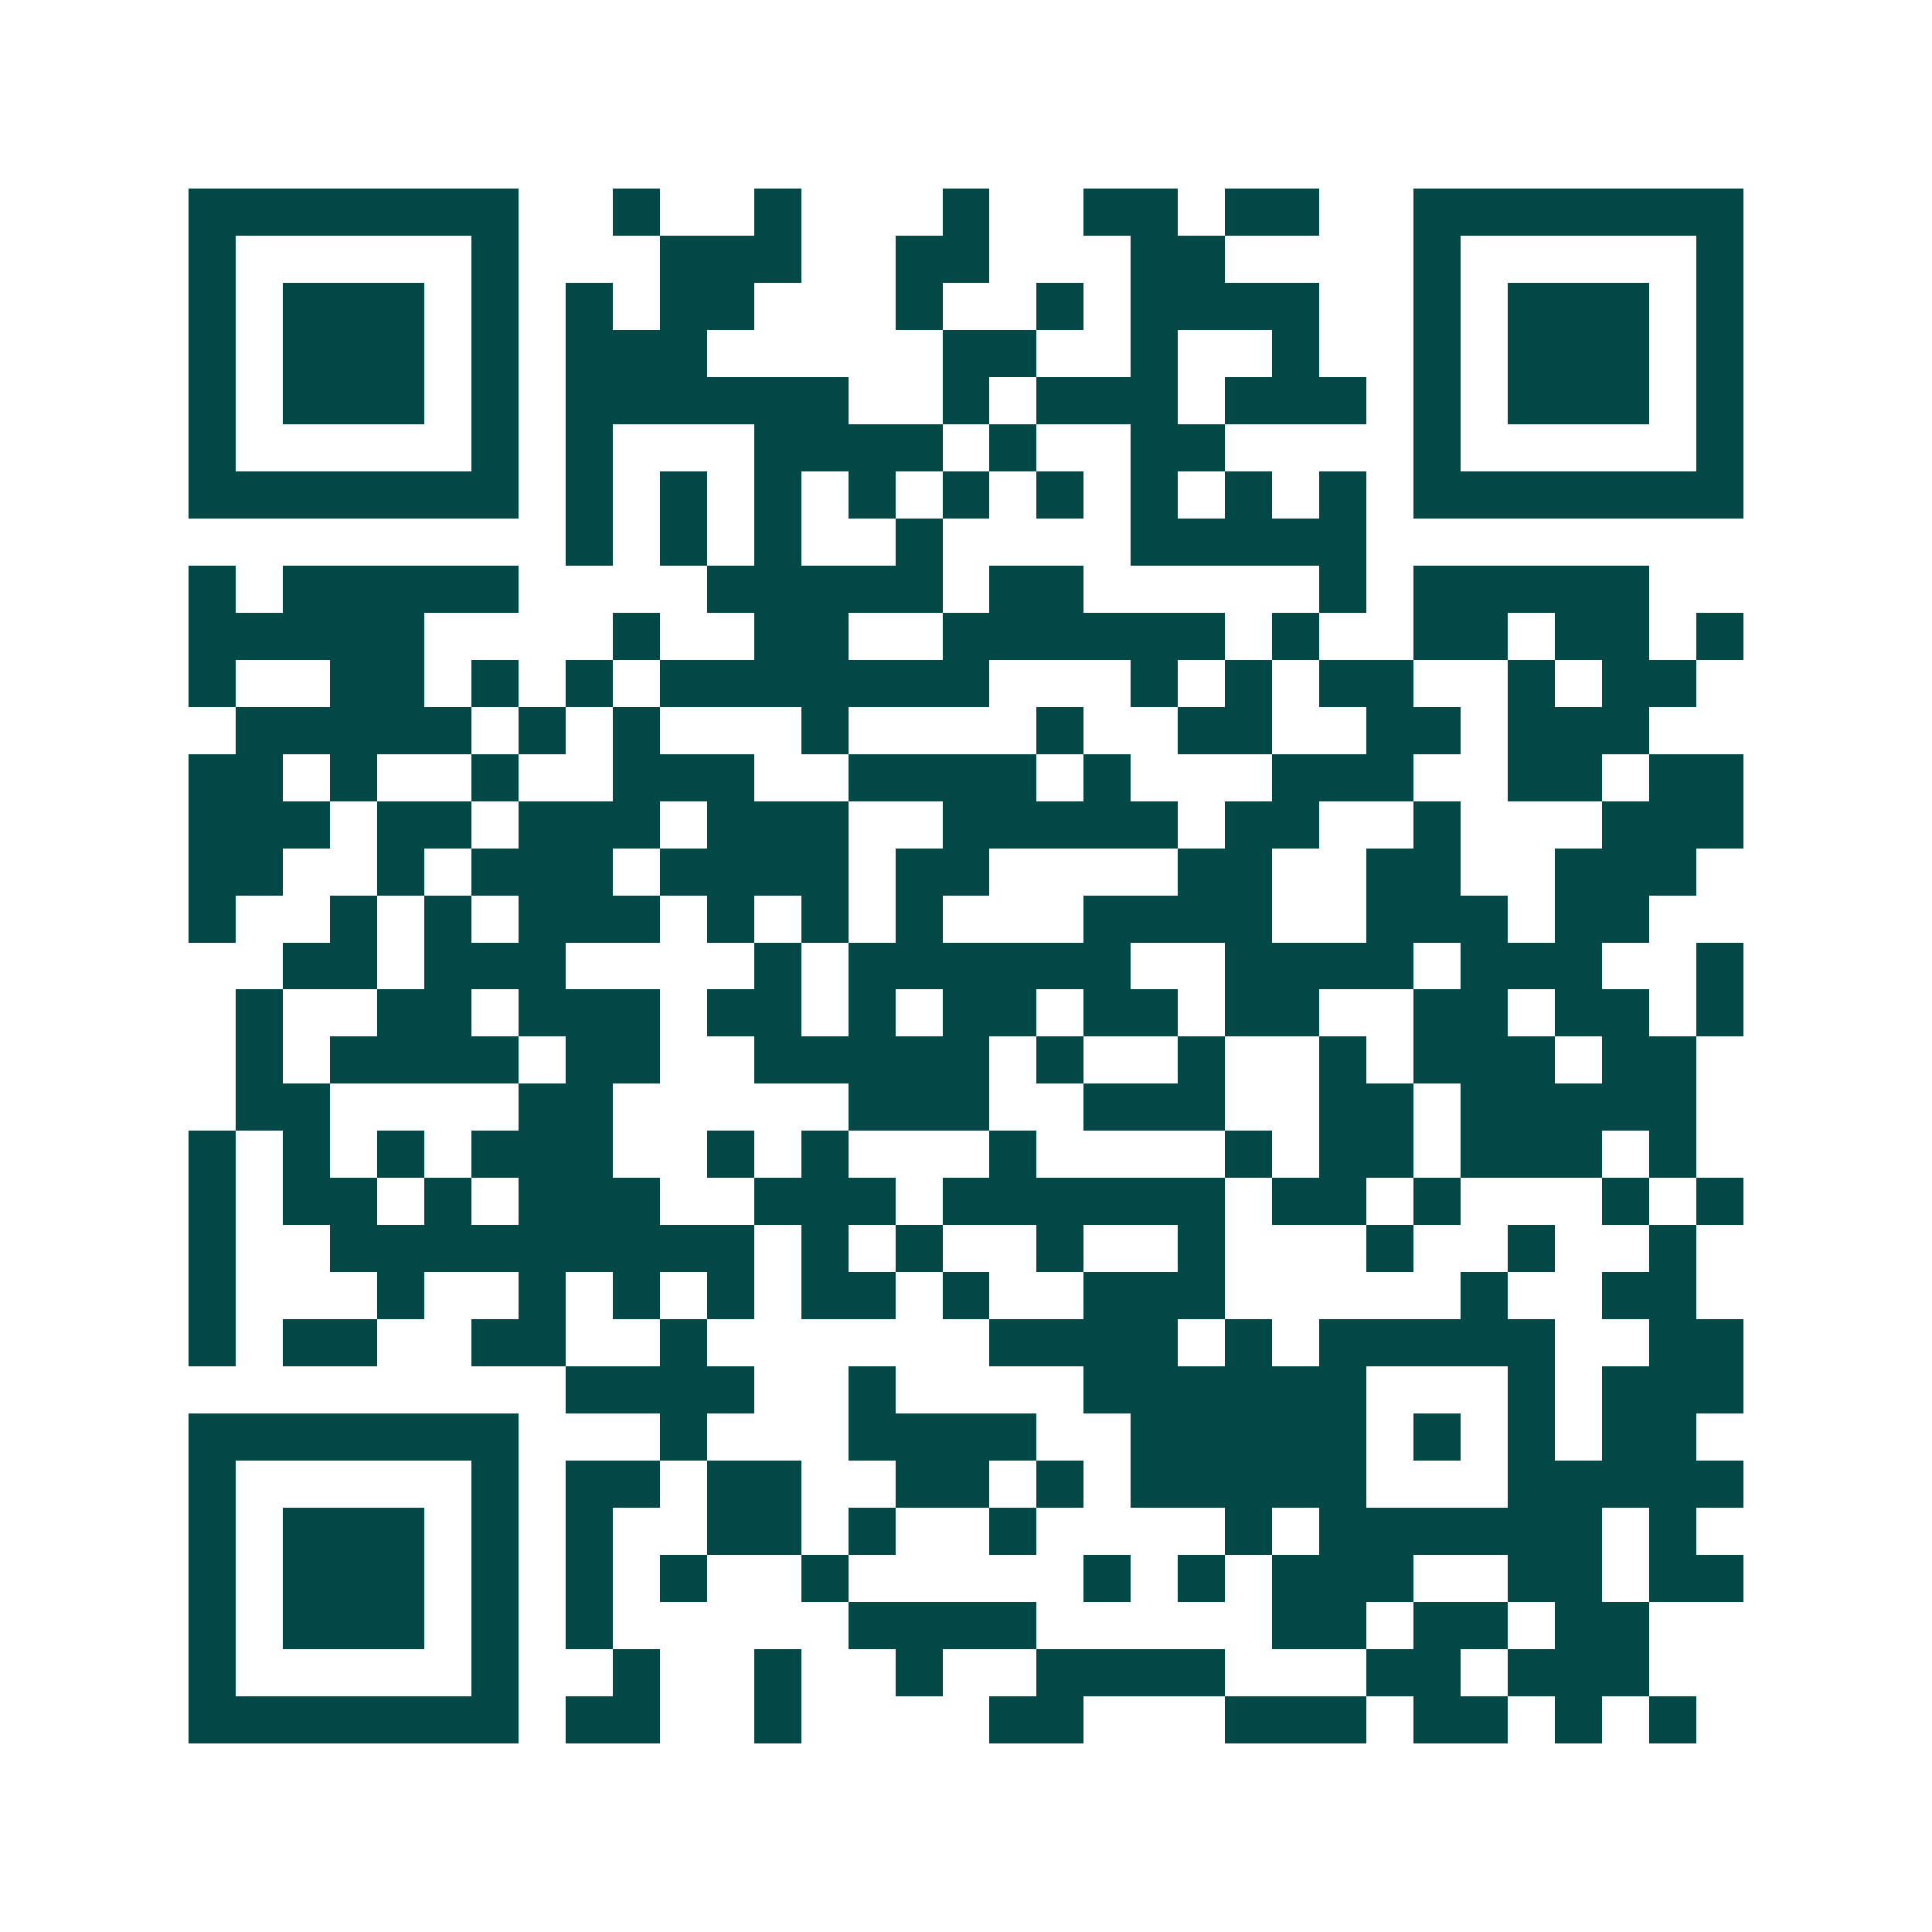 <svg xmlns="http://www.w3.org/2000/svg" width="200" height="200" viewBox="0 0 41 41" shape-rendering="crispEdges"><path fill="#ffffff" d="M0 0h41v41H0z"/><path stroke="#014847" d="M4 4.5h7m2 0h1m2 0h1m3 0h1m2 0h2m1 0h2m2 0h7M4 5.5h1m5 0h1m3 0h3m2 0h2m3 0h2m4 0h1m5 0h1M4 6.5h1m1 0h3m1 0h1m1 0h1m1 0h2m3 0h1m2 0h1m1 0h4m2 0h1m1 0h3m1 0h1M4 7.5h1m1 0h3m1 0h1m1 0h3m5 0h2m2 0h1m2 0h1m2 0h1m1 0h3m1 0h1M4 8.5h1m1 0h3m1 0h1m1 0h6m2 0h1m1 0h3m1 0h3m1 0h1m1 0h3m1 0h1M4 9.5h1m5 0h1m1 0h1m3 0h4m1 0h1m2 0h2m4 0h1m5 0h1M4 10.5h7m1 0h1m1 0h1m1 0h1m1 0h1m1 0h1m1 0h1m1 0h1m1 0h1m1 0h1m1 0h7M12 11.5h1m1 0h1m1 0h1m2 0h1m4 0h5M4 12.5h1m1 0h5m4 0h5m1 0h2m5 0h1m1 0h5M4 13.5h5m4 0h1m2 0h2m2 0h6m1 0h1m2 0h2m1 0h2m1 0h1M4 14.5h1m2 0h2m1 0h1m1 0h1m1 0h7m3 0h1m1 0h1m1 0h2m2 0h1m1 0h2M5 15.5h5m1 0h1m1 0h1m3 0h1m4 0h1m2 0h2m2 0h2m1 0h3M4 16.5h2m1 0h1m2 0h1m2 0h3m2 0h4m1 0h1m3 0h3m2 0h2m1 0h2M4 17.5h3m1 0h2m1 0h3m1 0h3m2 0h5m1 0h2m2 0h1m3 0h3M4 18.5h2m2 0h1m1 0h3m1 0h4m1 0h2m4 0h2m2 0h2m2 0h3M4 19.5h1m2 0h1m1 0h1m1 0h3m1 0h1m1 0h1m1 0h1m3 0h4m2 0h3m1 0h2M6 20.5h2m1 0h3m4 0h1m1 0h6m2 0h4m1 0h3m2 0h1M5 21.5h1m2 0h2m1 0h3m1 0h2m1 0h1m1 0h2m1 0h2m1 0h2m2 0h2m1 0h2m1 0h1M5 22.5h1m1 0h4m1 0h2m2 0h5m1 0h1m2 0h1m2 0h1m1 0h3m1 0h2M5 23.5h2m4 0h2m5 0h3m2 0h3m2 0h2m1 0h5M4 24.5h1m1 0h1m1 0h1m1 0h3m2 0h1m1 0h1m3 0h1m4 0h1m1 0h2m1 0h3m1 0h1M4 25.5h1m1 0h2m1 0h1m1 0h3m2 0h3m1 0h6m1 0h2m1 0h1m3 0h1m1 0h1M4 26.5h1m2 0h9m1 0h1m1 0h1m2 0h1m2 0h1m3 0h1m2 0h1m2 0h1M4 27.5h1m3 0h1m2 0h1m1 0h1m1 0h1m1 0h2m1 0h1m2 0h3m5 0h1m2 0h2M4 28.5h1m1 0h2m2 0h2m2 0h1m6 0h4m1 0h1m1 0h5m2 0h2M12 29.5h4m2 0h1m4 0h6m3 0h1m1 0h3M4 30.5h7m3 0h1m3 0h4m2 0h5m1 0h1m1 0h1m1 0h2M4 31.5h1m5 0h1m1 0h2m1 0h2m2 0h2m1 0h1m1 0h5m3 0h5M4 32.5h1m1 0h3m1 0h1m1 0h1m2 0h2m1 0h1m2 0h1m4 0h1m1 0h6m1 0h1M4 33.5h1m1 0h3m1 0h1m1 0h1m1 0h1m2 0h1m5 0h1m1 0h1m1 0h3m2 0h2m1 0h2M4 34.5h1m1 0h3m1 0h1m1 0h1m5 0h4m5 0h2m1 0h2m1 0h2M4 35.5h1m5 0h1m2 0h1m2 0h1m2 0h1m2 0h4m3 0h2m1 0h3M4 36.5h7m1 0h2m2 0h1m4 0h2m3 0h3m1 0h2m1 0h1m1 0h1"/></svg>
